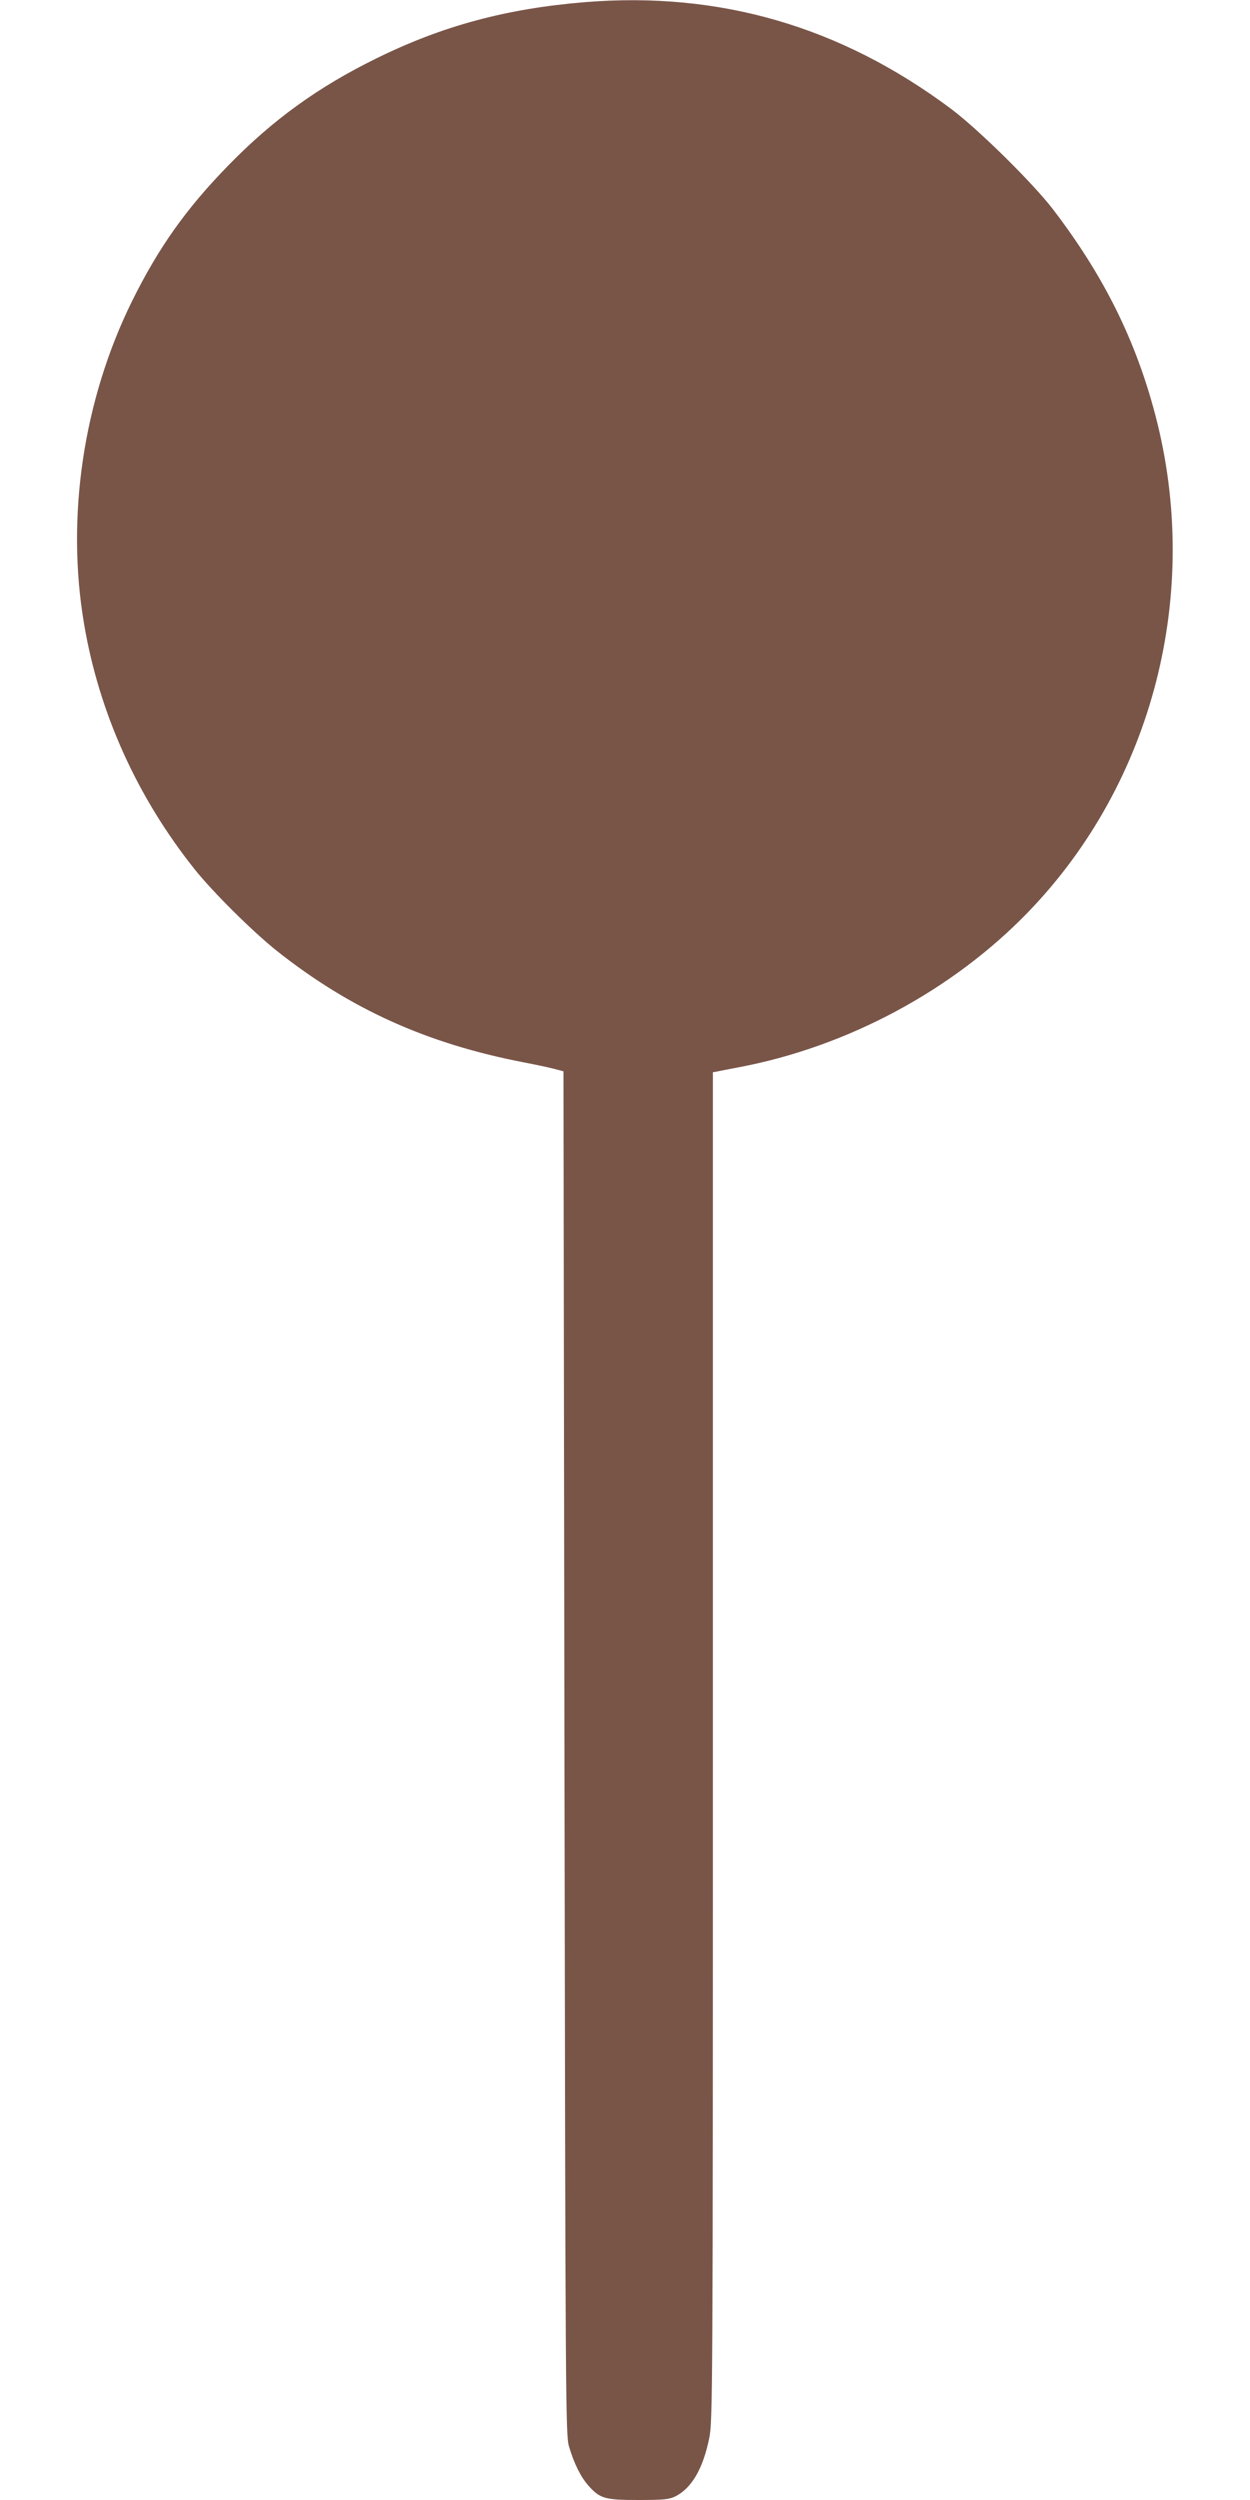 <?xml version="1.0" standalone="no"?>
<!DOCTYPE svg PUBLIC "-//W3C//DTD SVG 20010904//EN"
 "http://www.w3.org/TR/2001/REC-SVG-20010904/DTD/svg10.dtd">
<svg version="1.0" xmlns="http://www.w3.org/2000/svg"
 width="640pt" height="1280pt" viewBox="0 0 640 1280"
 preserveAspectRatio="xMidYMid meet">
<g transform="translate(0,1280) scale(0.1,-0.1)"
fill="#795548" stroke="none">
<path d="M2995 12789 c-402 -33 -730 -121 -1070 -289 -297 -146 -529 -314
-755 -546 -218 -223 -359 -423 -495 -698 -249 -506 -338 -1105 -244 -1654 77
-453 271 -883 565 -1252 94 -118 299 -321 422 -419 375 -297 766 -474 1262
-570 58 -11 128 -26 155 -33 l50 -13 5 -3490 c5 -3322 6 -3493 23 -3550 27
-91 61 -158 101 -203 59 -65 83 -72 255 -72 131 0 157 3 190 19 83 43 140 141
172 296 18 87 19 208 19 3542 l0 3453 23 4 c12 3 60 12 107 21 558 105 1097
394 1485 796 640 663 889 1636 650 2545 -101 385 -266 716 -525 1054 -104 135
-382 409 -521 513 -565 422 -1184 602 -1874 546z"/>
</g>
</svg>
